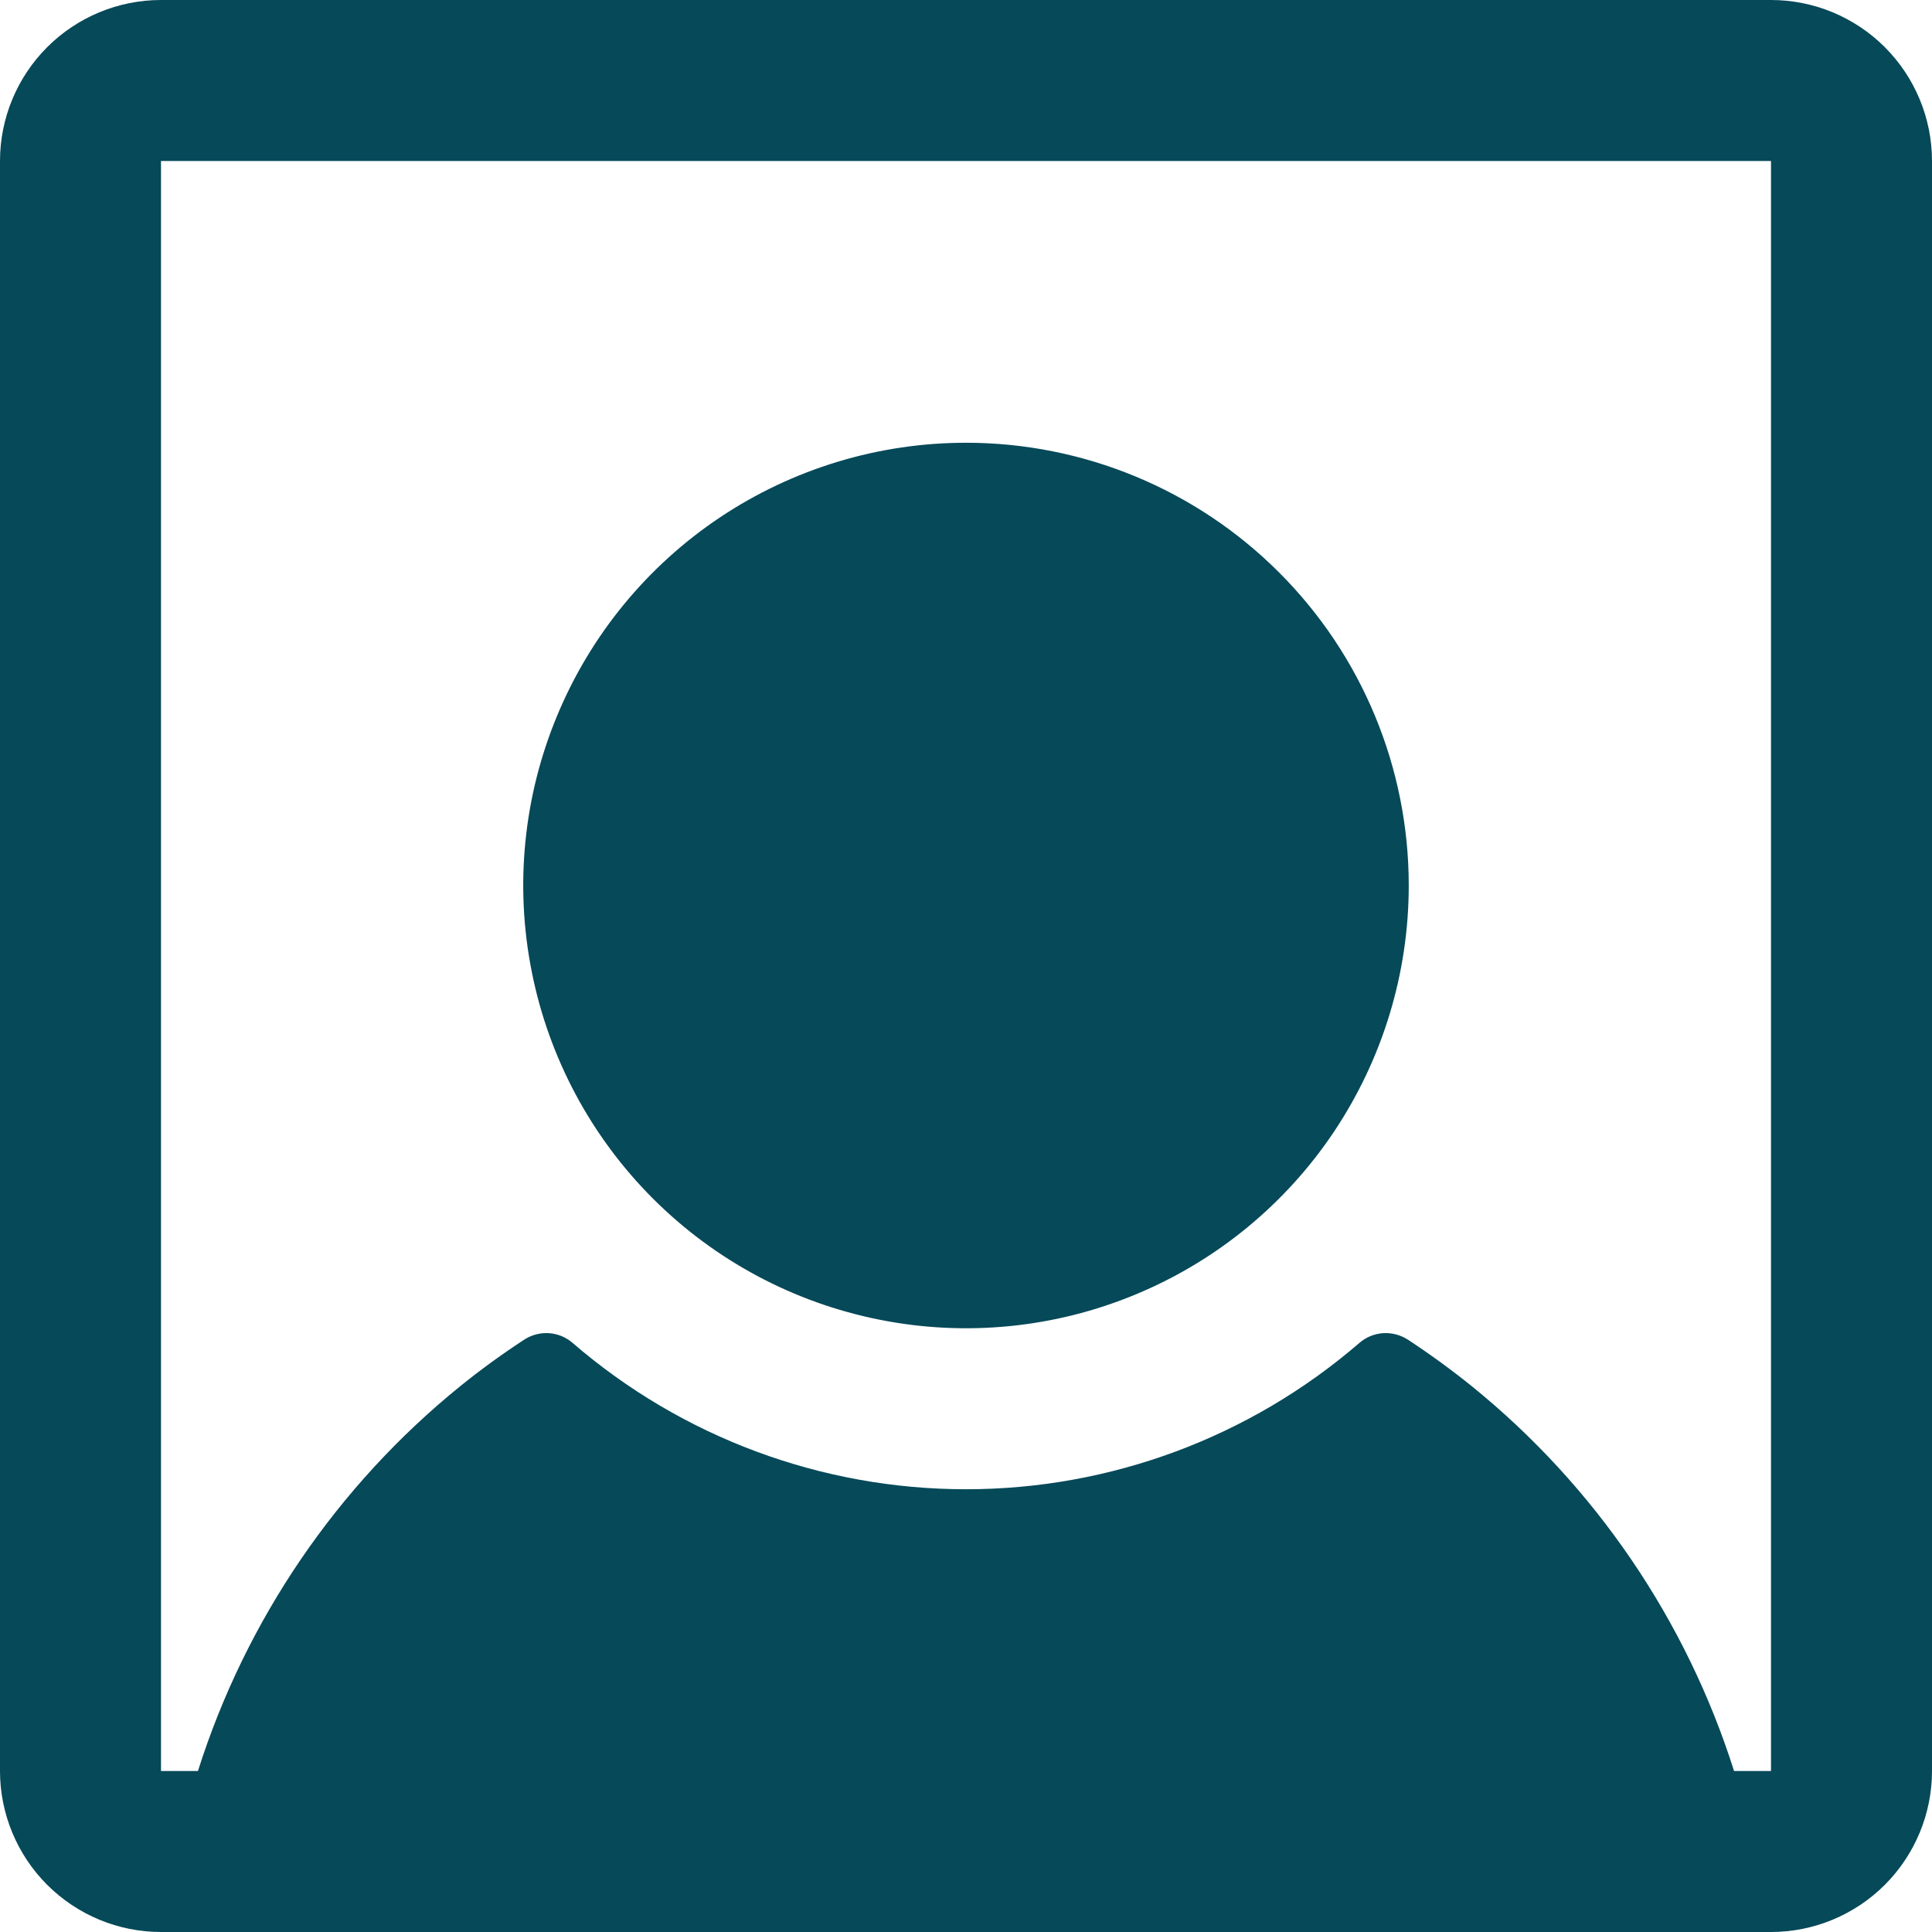 <svg width="24" height="24" viewBox="0 0 24 24" fill="none" xmlns="http://www.w3.org/2000/svg">
<path d="M17.5 11C17.5 12.088 17.177 13.151 16.573 14.056C15.969 14.96 15.11 15.665 14.105 16.081C13.1 16.498 11.994 16.607 10.927 16.394C9.86 16.182 8.88 15.658 8.111 14.889C7.342 14.12 6.818 13.14 6.606 12.073C6.393 11.006 6.502 9.9 6.919 8.895C7.335 7.89 8.04 7.031 8.944 6.427C9.849 5.823 10.912 5.5 12 5.5C13.459 5.5 14.858 6.079 15.889 7.111C16.921 8.142 17.5 9.541 17.5 11ZM24 2V22C24 22.53 23.789 23.039 23.414 23.414C23.039 23.789 22.53 24 22 24H2C1.47 24 0.961 23.789 0.586 23.414C0.211 23.039 0 22.53 0 22V2C0 1.47 0.211 0.961 0.586 0.586C0.961 0.211 1.47 0 2 0H22C22.53 0 23.039 0.211 23.414 0.586C23.789 0.961 24 1.47 24 2ZM22 22V2H2V22H2.459C3.054 20.122 4.187 18.459 5.718 17.219C5.974 17.012 6.239 16.82 6.513 16.641C6.604 16.582 6.712 16.554 6.82 16.561C6.929 16.569 7.032 16.611 7.114 16.683C8.472 17.855 10.206 18.5 12 18.5C13.794 18.5 15.528 17.855 16.886 16.683C16.968 16.611 17.072 16.569 17.18 16.561C17.288 16.554 17.396 16.582 17.488 16.641C17.761 16.82 18.026 17.013 18.282 17.219C19.813 18.459 20.946 20.122 21.541 22H22Z" fill="#064959"/>
</svg>
